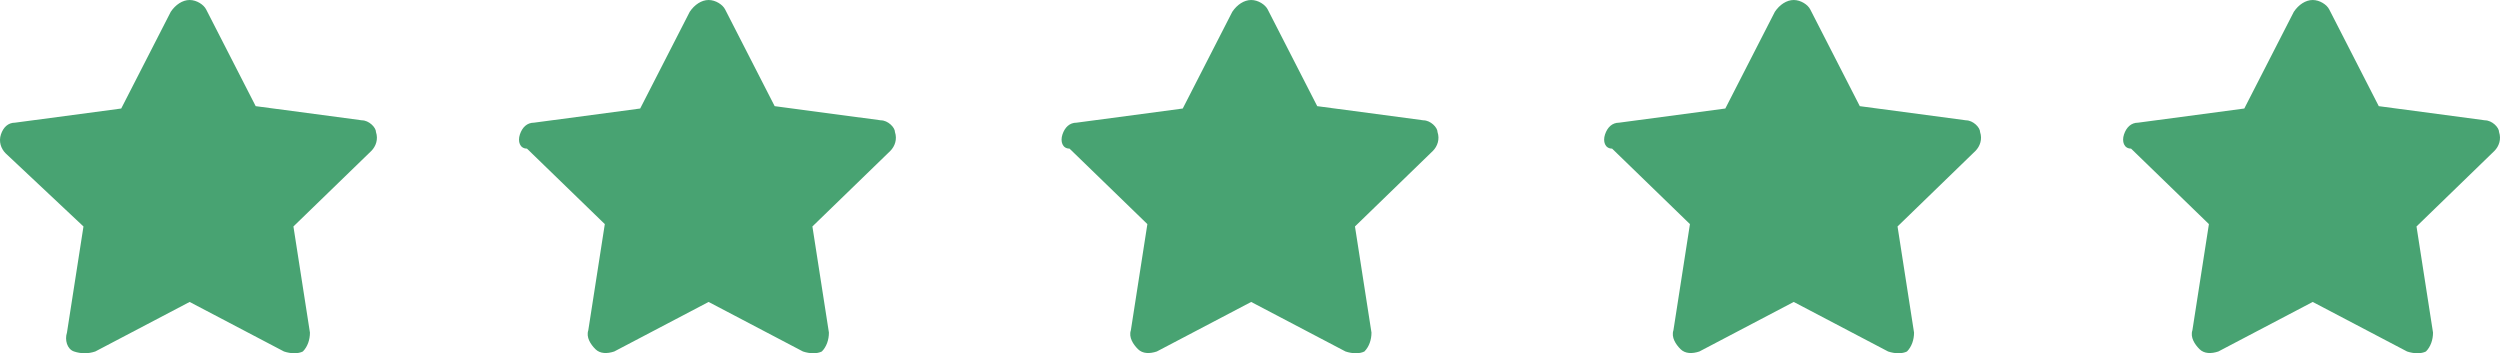 <?xml version="1.0" encoding="UTF-8"?>
<svg xmlns="http://www.w3.org/2000/svg" viewBox="0 0 105.978 14.975">
  <g id="Layer_1" data-name="Layer 1"/>
  <g id="Layer_2" data-name="Layer 2">
    <g id="Layer_1-2" data-name="Layer 1">
      <path d="M8.039,0c.3,0,.6,.2,.7,.4l2.1,4.1,4.5,.6c.3,0,.6,.3,.6,.5,.1,.3,0,.6-.2,.8l-3.3,3.2,.7,4.5c0,.3-.1,.6-.3,.8-.2,.1-.5,.1-.8,0l-4-2.1-4,2.1c-.3,.1-.6,.1-.9,0s-.4-.5-.3-.8l.7-4.5L.239,6.5c-.2-.2-.3-.5-.2-.8s.3-.5,.6-.5l4.5-.6L7.239,.5c.2-.3,.5-.5,.8-.5Zm0,2.5l-1.5,3c-.2,.3-.4,.4-.6,.5l-3.4,.5,2.5,2.3c.1,.2,.2,.4,.2,.7l-.5,3.3,3-1.6c.2-.1,.5-.1,.7,0l3,1.6-.5-3.3c0-.3,0-.5,.2-.7l2.4-2.3-3.4-.5c-.3,0-.5-.2-.6-.4l-1.5-3.1Z" style="fill: #48a372; fill-rule: evenodd;"/>
      <path d="M10.439,5.1L8.039,.8l-2.4,4.3L.839,5.9l3.6,3.5-.8,4.7,4.4-2.3,4.4,2.4-.8-4.7,3.6-3.5-4.8-.9Z" style="fill: #48a372;"/>
      <path d="M30.039,0c.3,0,.6,.2,.7,.4l2.1,4.1,4.5,.6c.3,0,.6,.3,.6,.5,.1,.3,0,.6-.2,.8l-3.3,3.2,.7,4.5c0,.3-.1,.6-.3,.8-.2,.1-.5,.1-.8,0l-4-2.1-4,2.1c-.3,.1-.6,.1-.8-.1-.2-.2-.4-.5-.3-.8l.7-4.5-3.3-3.2c-.3,0-.4-.3-.3-.6,.1-.3,.3-.5,.6-.5l4.5-.6L29.239,.5c.2-.3,.5-.5,.8-.5Zm0,2.5l-1.5,3c-.1,.2-.3,.4-.6,.4l-3.3,.5,2.4,2.4c.2,.2,.3,.4,.2,.7l-.5,3.3,3-1.6c.2-.1,.5-.1,.8,0l3,1.6-.5-3.3c0-.3,0-.5,.2-.7l2.4-2.3-3.5-.5c-.3,0-.5-.2-.6-.4l-1.5-3.1Z" style="fill: #48a372; fill-rule: evenodd;"/>
      <path d="M32.439,5.1L30.039,.8l-2.4,4.3-4.8,.8,3.6,3.5-.8,4.7,4.4-2.4,4.4,2.4-.8-4.7,3.6-3.5-4.8-.8Z" style="fill: #48a372;"/>
      <path d="M53.039,0c.3,0,.6,.2,.7,.4l2.1,4.1,4.5,.6c.3,0,.6,.3,.6,.5,.1,.3,0,.6-.2,.8l-3.3,3.2,.7,4.5c0,.3-.1,.6-.3,.8-.2,.1-.5,.1-.8,0l-4-2.1-4,2.1c-.3,.1-.6,.1-.8-.1-.2-.2-.4-.5-.3-.8l.7-4.5-3.3-3.2c-.3,0-.4-.3-.3-.6,.1-.3,.3-.5,.6-.5l4.5-.6,2.1-4.1c.2-.3,.5-.5,.8-.5Zm0,2.5l-1.5,3c-.1,.2-.3,.4-.6,.4l-3.3,.5,2.4,2.4c.2,.2,.3,.4,.2,.7l-.5,3.3,3-1.6c.2-.1,.5-.1,.8,0l3,1.6-.5-3.3c0-.3,0-.5,.2-.7l2.4-2.3-3.5-.5c-.3,0-.5-.2-.6-.4l-1.5-3.1Z" style="fill: #48a372; fill-rule: evenodd;"/>
      <path d="M55.439,5.1l-2.4-4.3-2.4,4.3-4.8,.8,3.6,3.5-.8,4.7,4.4-2.4,4.4,2.4-.8-4.7,3.6-3.5-4.8-.8Z" style="fill: #48a372;"/>
      <path d="M76.039,0c.3,0,.6,.2,.7,.4l2.1,4.1,4.5,.6c.3,0,.6,.3,.6,.5,.1,.3,0,.6-.2,.8l-3.3,3.2,.7,4.5c0,.3-.1,.6-.3,.8-.2,.1-.5,.1-.8,0l-4-2.1-4,2.1c-.3,.1-.6,.1-.8-.1-.2-.2-.4-.5-.3-.8l.7-4.5-3.3-3.2c-.3,0-.4-.3-.3-.6,.1-.3,.3-.5,.6-.5l4.5-.6,2.1-4.1c.2-.3,.5-.5,.8-.5Zm0,2.5l-1.5,3c-.1,.2-.3,.4-.6,.4l-3.3,.5,2.4,2.4c.2,.2,.3,.4,.2,.7l-.5,3.3,3-1.6c.2-.1,.5-.1,.8,0l3,1.6-.5-3.3c0-.3,0-.5,.2-.7l2.4-2.3-3.5-.5c-.3,0-.5-.2-.6-.4l-1.5-3.1Z" style="fill: #48a372; fill-rule: evenodd;"/>
      <path d="M78.439,5.1l-2.4-4.3-2.4,4.3-4.8,.8,3.6,3.5-.8,4.7,4.4-2.4,4.4,2.4-.8-4.7,3.6-3.5-4.8-.8h0Z" style="fill: #48a372;"/>
      <path d="M98.039,0c.3,0,.6,.2,.7,.4l2.1,4.1,4.5,.6c.3,0,.6,.3,.6,.5,.1,.3,0,.6-.2,.8l-3.3,3.2,.7,4.5c0,.3-.1,.6-.3,.8-.2,.1-.5,.1-.8,0l-4-2.1-4,2.1c-.3,.1-.6,.1-.8-.1-.2-.2-.4-.5-.3-.8l.7-4.5-3.3-3.2c-.3,0-.4-.3-.3-.6,.1-.3,.3-.5,.6-.5l4.5-.6,2.1-4.1c.2-.3,.5-.5,.8-.5Zm0,2.5l-1.5,3c-.1,.2-.3,.4-.6,.4l-3.3,.5,2.4,2.4c.2,.2,.3,.4,.2,.7l-.5,3.3,3-1.6c.2-.1,.5-.1,.8,0l3,1.6-.5-3.3c0-.3,0-.5,.2-.7l2.4-2.3-3.5-.5c-.3,0-.5-.2-.6-.4l-1.5-3.1Z" style="fill: #48a372; fill-rule: evenodd;"/>
      <path d="M100.439,5.1l-2.4-4.3-2.4,4.3-4.8,.8,3.6,3.5-.8,4.7,4.4-2.4,4.4,2.4-.8-4.7,3.6-3.5-4.8-.8h0Z" style="fill: #48a372;"/>
    </g>
  </g>
</svg>